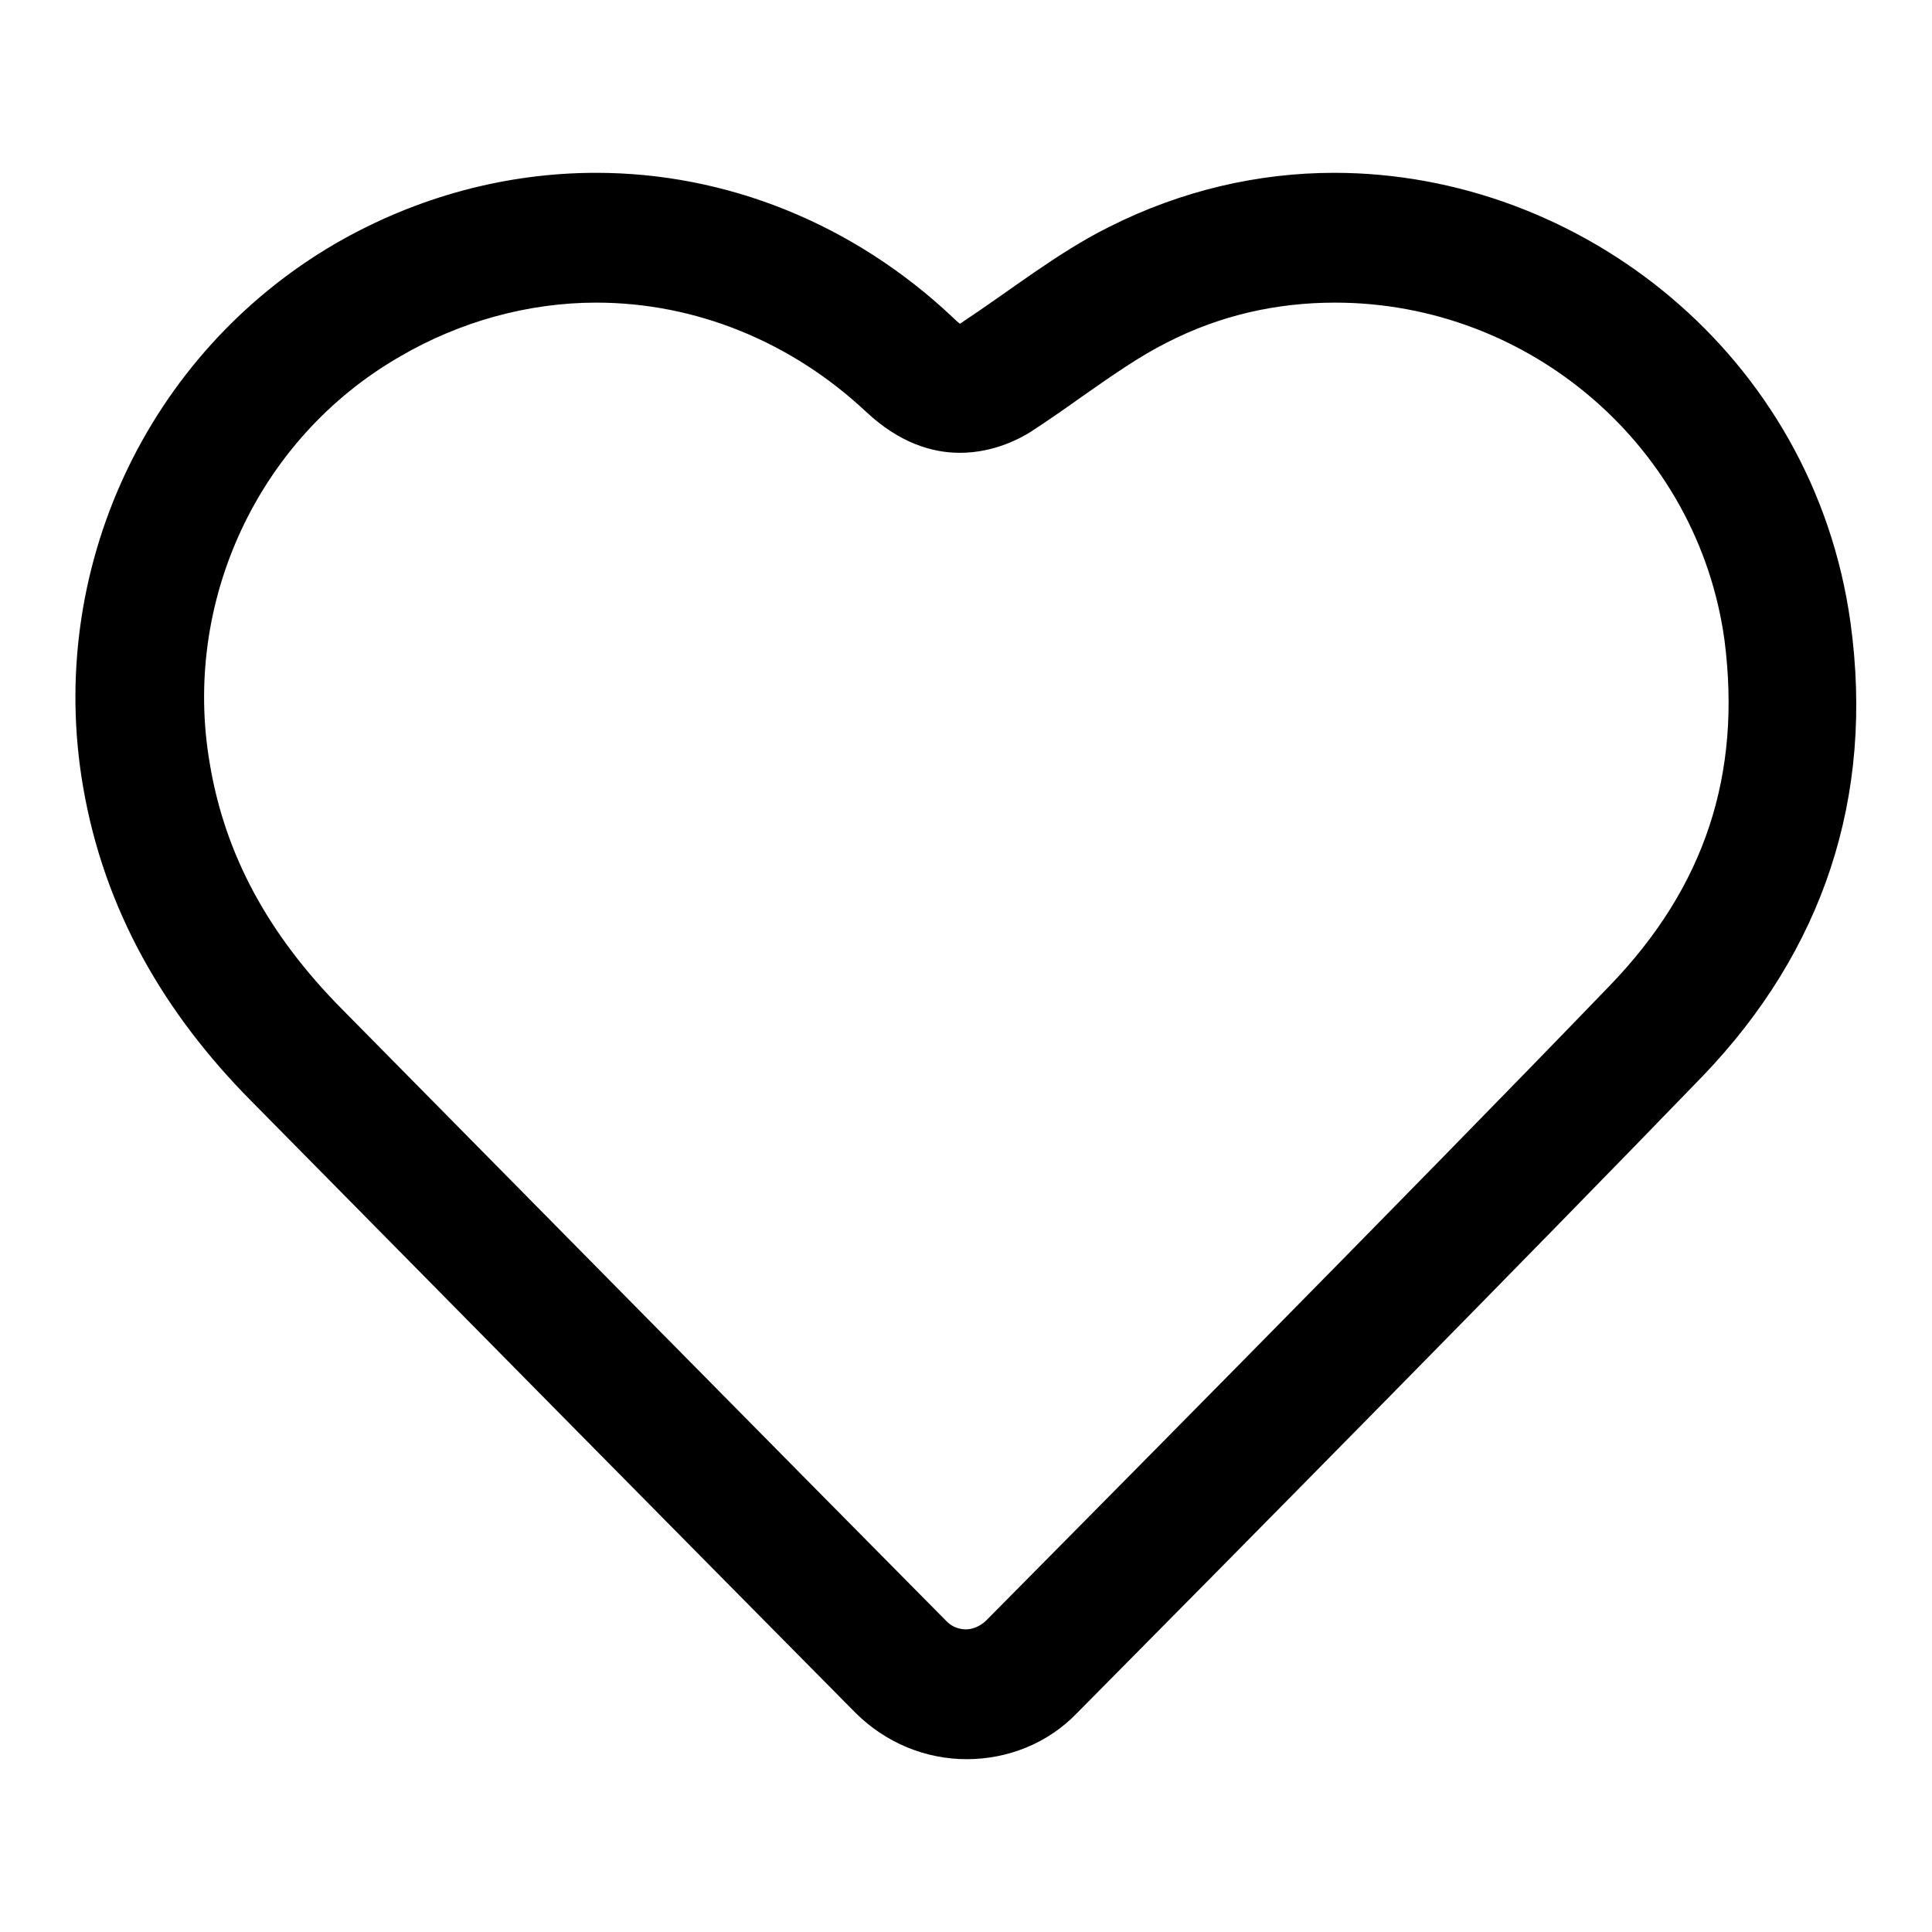 <?xml version="1.0" encoding="utf-8"?>
<!-- Svg Vector Icons : http://www.onlinewebfonts.com/icon -->
<!DOCTYPE svg PUBLIC "-//W3C//DTD SVG 1.1//EN" "http://www.w3.org/Graphics/SVG/1.1/DTD/svg11.dtd">
<svg version="1.1" xmlns="http://www.w3.org/2000/svg" xmlns:xlink="http://www.w3.org/1999/xlink" x="0px" y="0px" viewBox="0 0 256 256" enable-background="new 0 0 256 256" xml:space="preserve">
<g><g><path fill="#000000" d="M245.2,82.5c-4.9-35.4-35.7-59.6-68.4-59.6c-10,0-20.2,2.3-29.9,7.2c-6.8,3.4-12.9,8.3-19.7,12.8c0,0-0.4-0.3-0.8-0.7C113,29.5,96.1,22.9,79,22.9c-11.8,0-23.7,3.1-34.6,9.4C19.4,46.9,6.1,75.6,11,104.2c2.8,16.4,10.8,30.1,22.3,41.7c21.7,22,59.3,60.1,80,81c4.1,4.1,9.4,6.2,14.8,6.2c5.3,0,10.7-2,14.7-6.2c21.2-21.4,60.3-61,82.9-84.4C241.5,126,248.4,105.7,245.2,82.5z M213.4,130.5c-26.3,27.3-73.5,74.9-82.7,84.2c-0.9,0.9-2,1.2-2.7,1.2s-1.8-0.2-2.7-1.2c-20.7-20.9-58.2-58.9-80-81c-9.8-9.9-15.5-20.5-17.5-32.5c-3.7-21.4,6.4-43.1,25.1-53.9c8-4.7,17.1-7.2,26.1-7.2c13.2,0,25.9,5.2,35.8,14.5c4.4,4.1,8.7,5.4,12.4,5.4c4.7,0,8.3-2.1,9.4-2.8c2.3-1.5,4.6-3.1,6.7-4.6c4-2.8,7.7-5.4,11.3-7.2c7-3.6,14.5-5.3,22.3-5.3c25.9,0,48.1,19.2,51.6,44.7C230.8,102.6,225.9,117.5,213.4,130.5z"/></g></g>
</svg>
